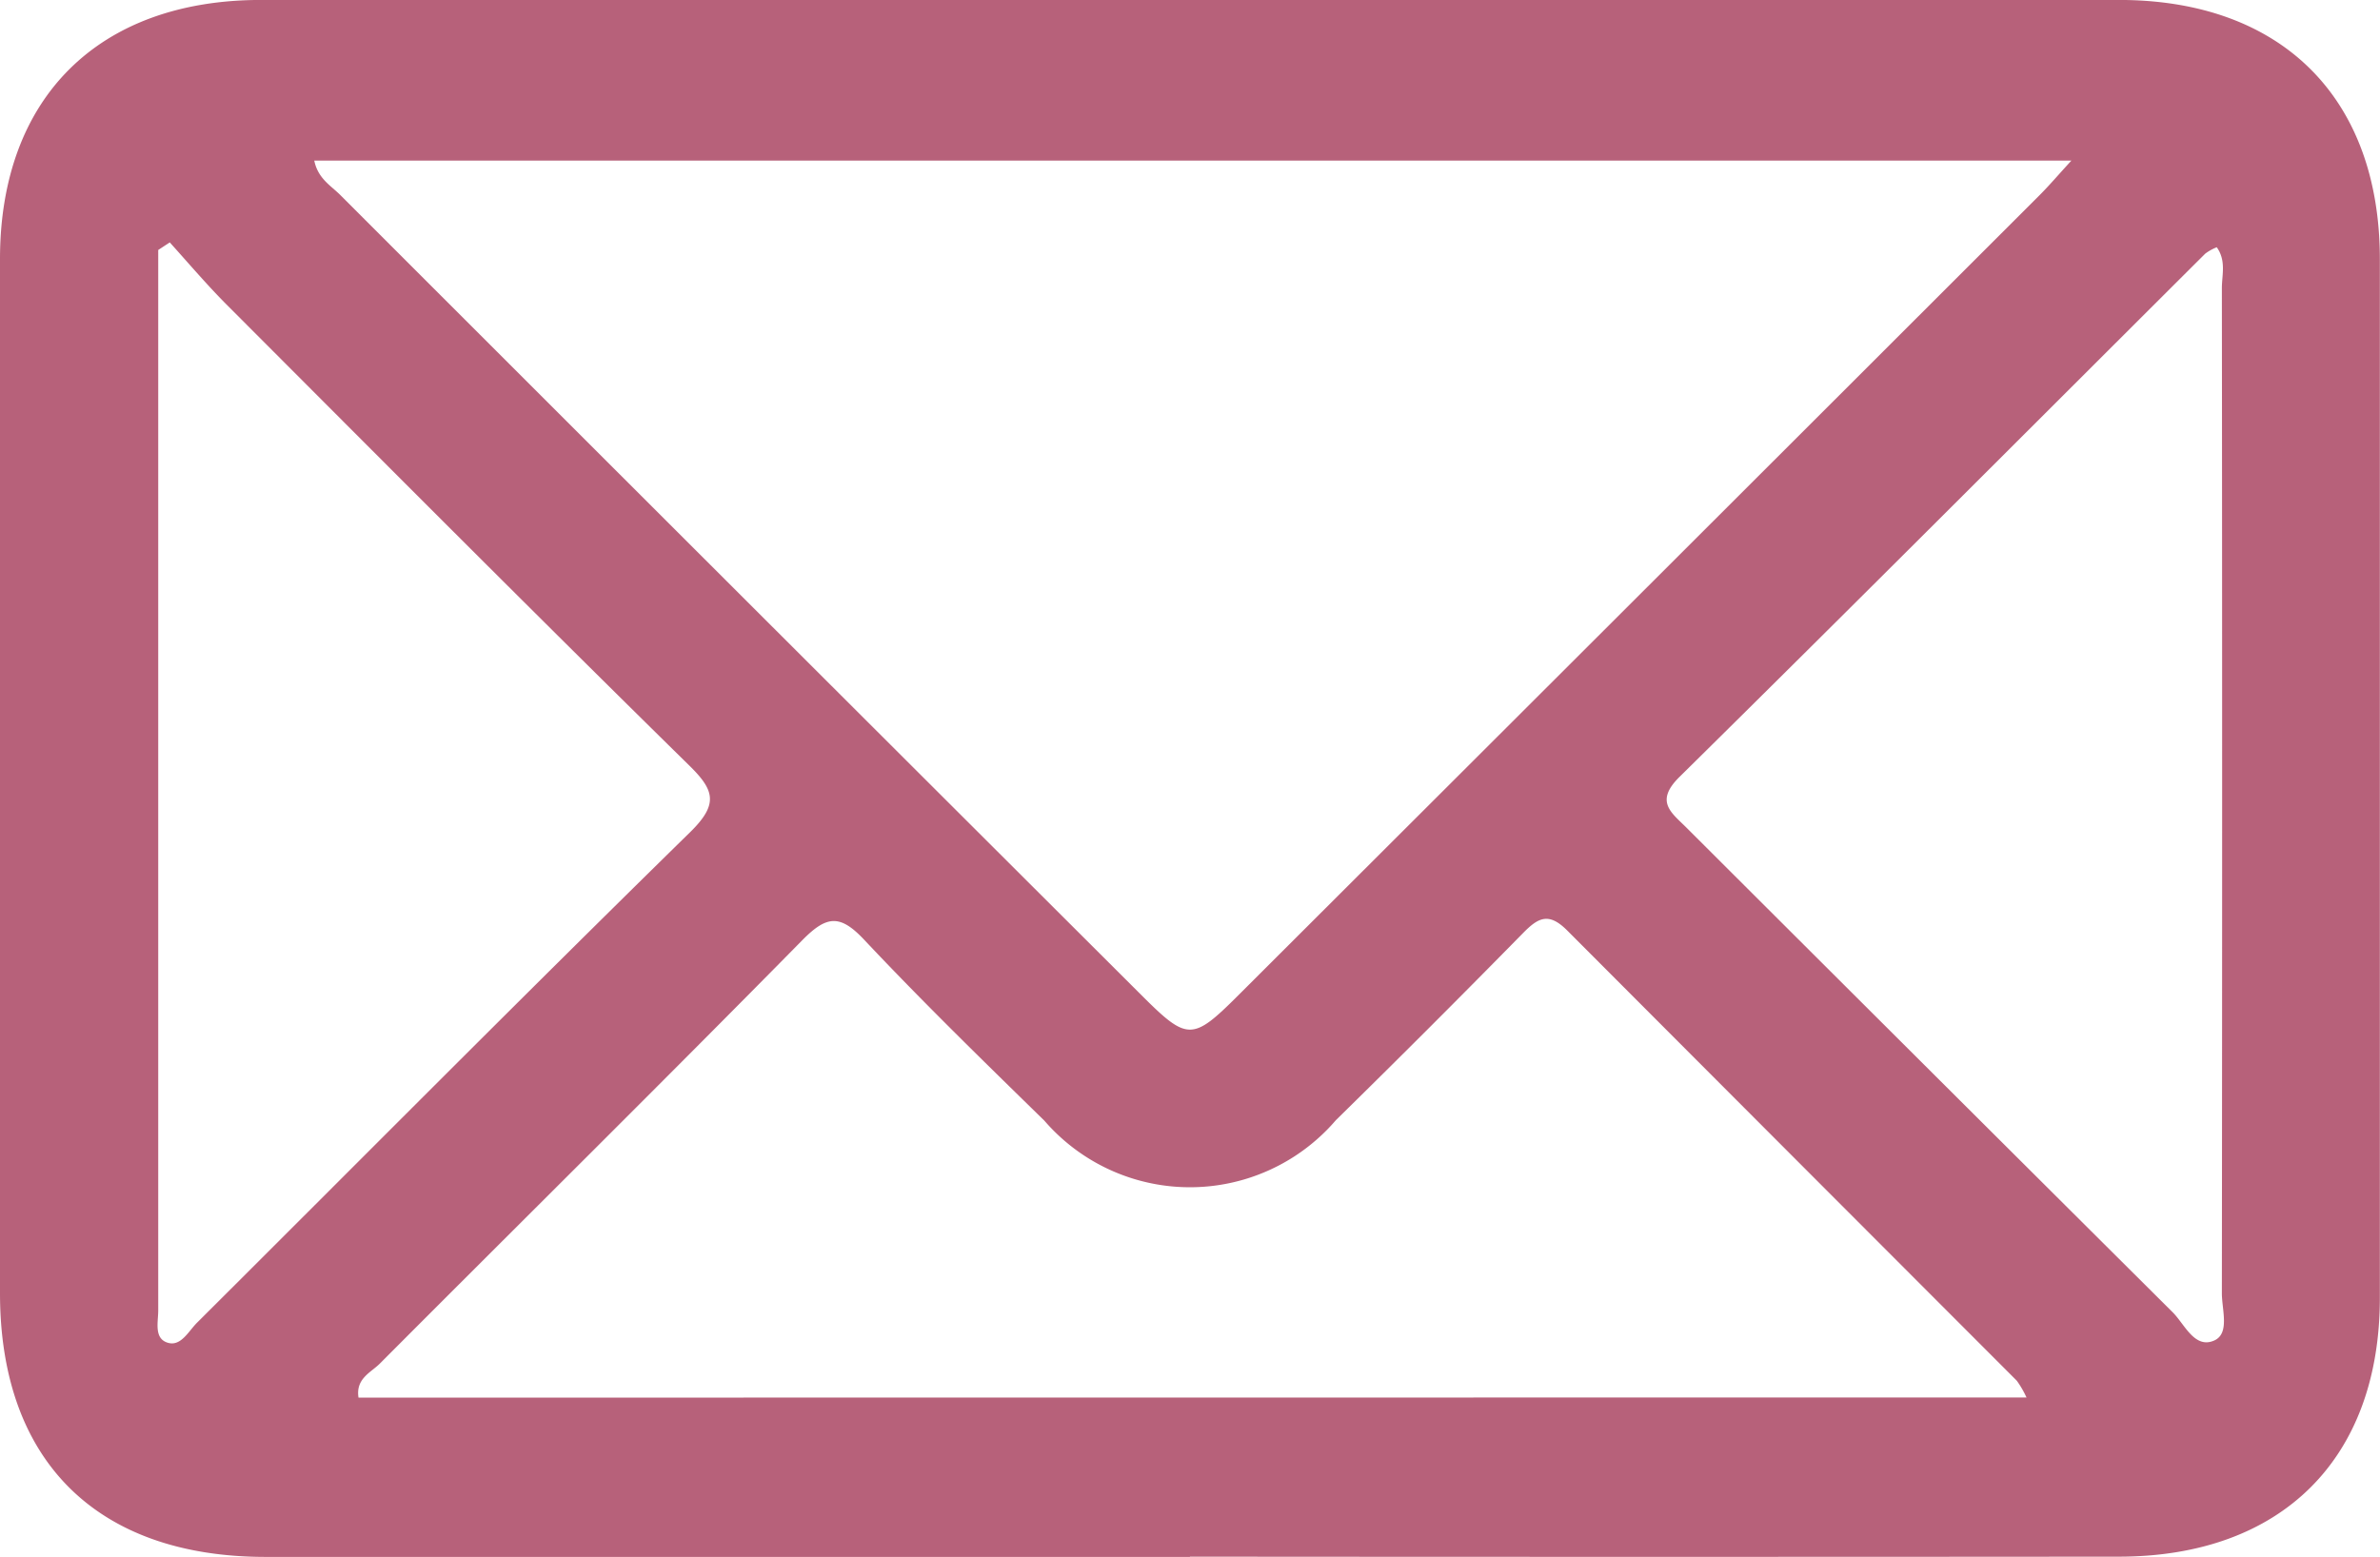 <svg xmlns="http://www.w3.org/2000/svg" xmlns:xlink="http://www.w3.org/1999/xlink" width="49.066" height="32.109" viewBox="0 0 49.066 32.109"><defs><clipPath id="a"><rect width="49.066" height="32.109" fill="#b7617a"/></clipPath></defs><g clip-path="url(#a)"><path d="M24.531,32.108q-9.528,0-19.057,0C1.994,32.106,0,30.124,0,26.668Q0,16.006,0,5.344C0,2.02,2.029,0,5.381,0Q24.534,0,43.686,0c3.351,0,5.375,2.017,5.377,5.343q0,10.71,0,21.42c0,3.324-2.027,5.338-5.38,5.34q-9.576.008-19.153,0M42.707,3.313H6.479c.075.37.343.516.537.71q8.253,8.255,16.516,16.5c.948.947,1.051.947,1.994.006q8.261-8.247,16.519-16.5c.2-.2.377-.409.662-.72m-.929,25.511a2.019,2.019,0,0,0-.2-.346q-4.633-4.638-9.262-9.278c-.384-.388-.6-.277-.919.049q-1.91,1.946-3.857,3.857a3.965,3.965,0,0,1-6.009.01c-1.254-1.227-2.512-2.452-3.713-3.729-.494-.525-.768-.509-1.271,0-2.886,2.933-5.813,5.825-8.718,8.74-.182.182-.5.307-.438.7ZM3.5,5l-.238.156q0,10.936,0,21.871c0,.239-.095.585.207.667.265.072.42-.244.594-.417,3.386-3.374,6.751-6.769,10.164-10.114.6-.588.5-.874-.042-1.4-3.182-3.127-6.328-6.29-9.48-9.447C4.287,5.9,3.9,5.443,3.5,5M45.7,5.1a1.032,1.032,0,0,0-.236.131c-3.611,3.6-7.21,7.211-10.839,10.791-.518.511-.169.735.147,1.051q5.007,5,10.019,9.989c.248.246.453.765.86.582.322-.145.154-.638.155-.973q.011-10.365,0-20.729c0-.27.093-.562-.105-.842" transform="translate(0 -0.001)" fill="#b7617a"/></g></svg>
